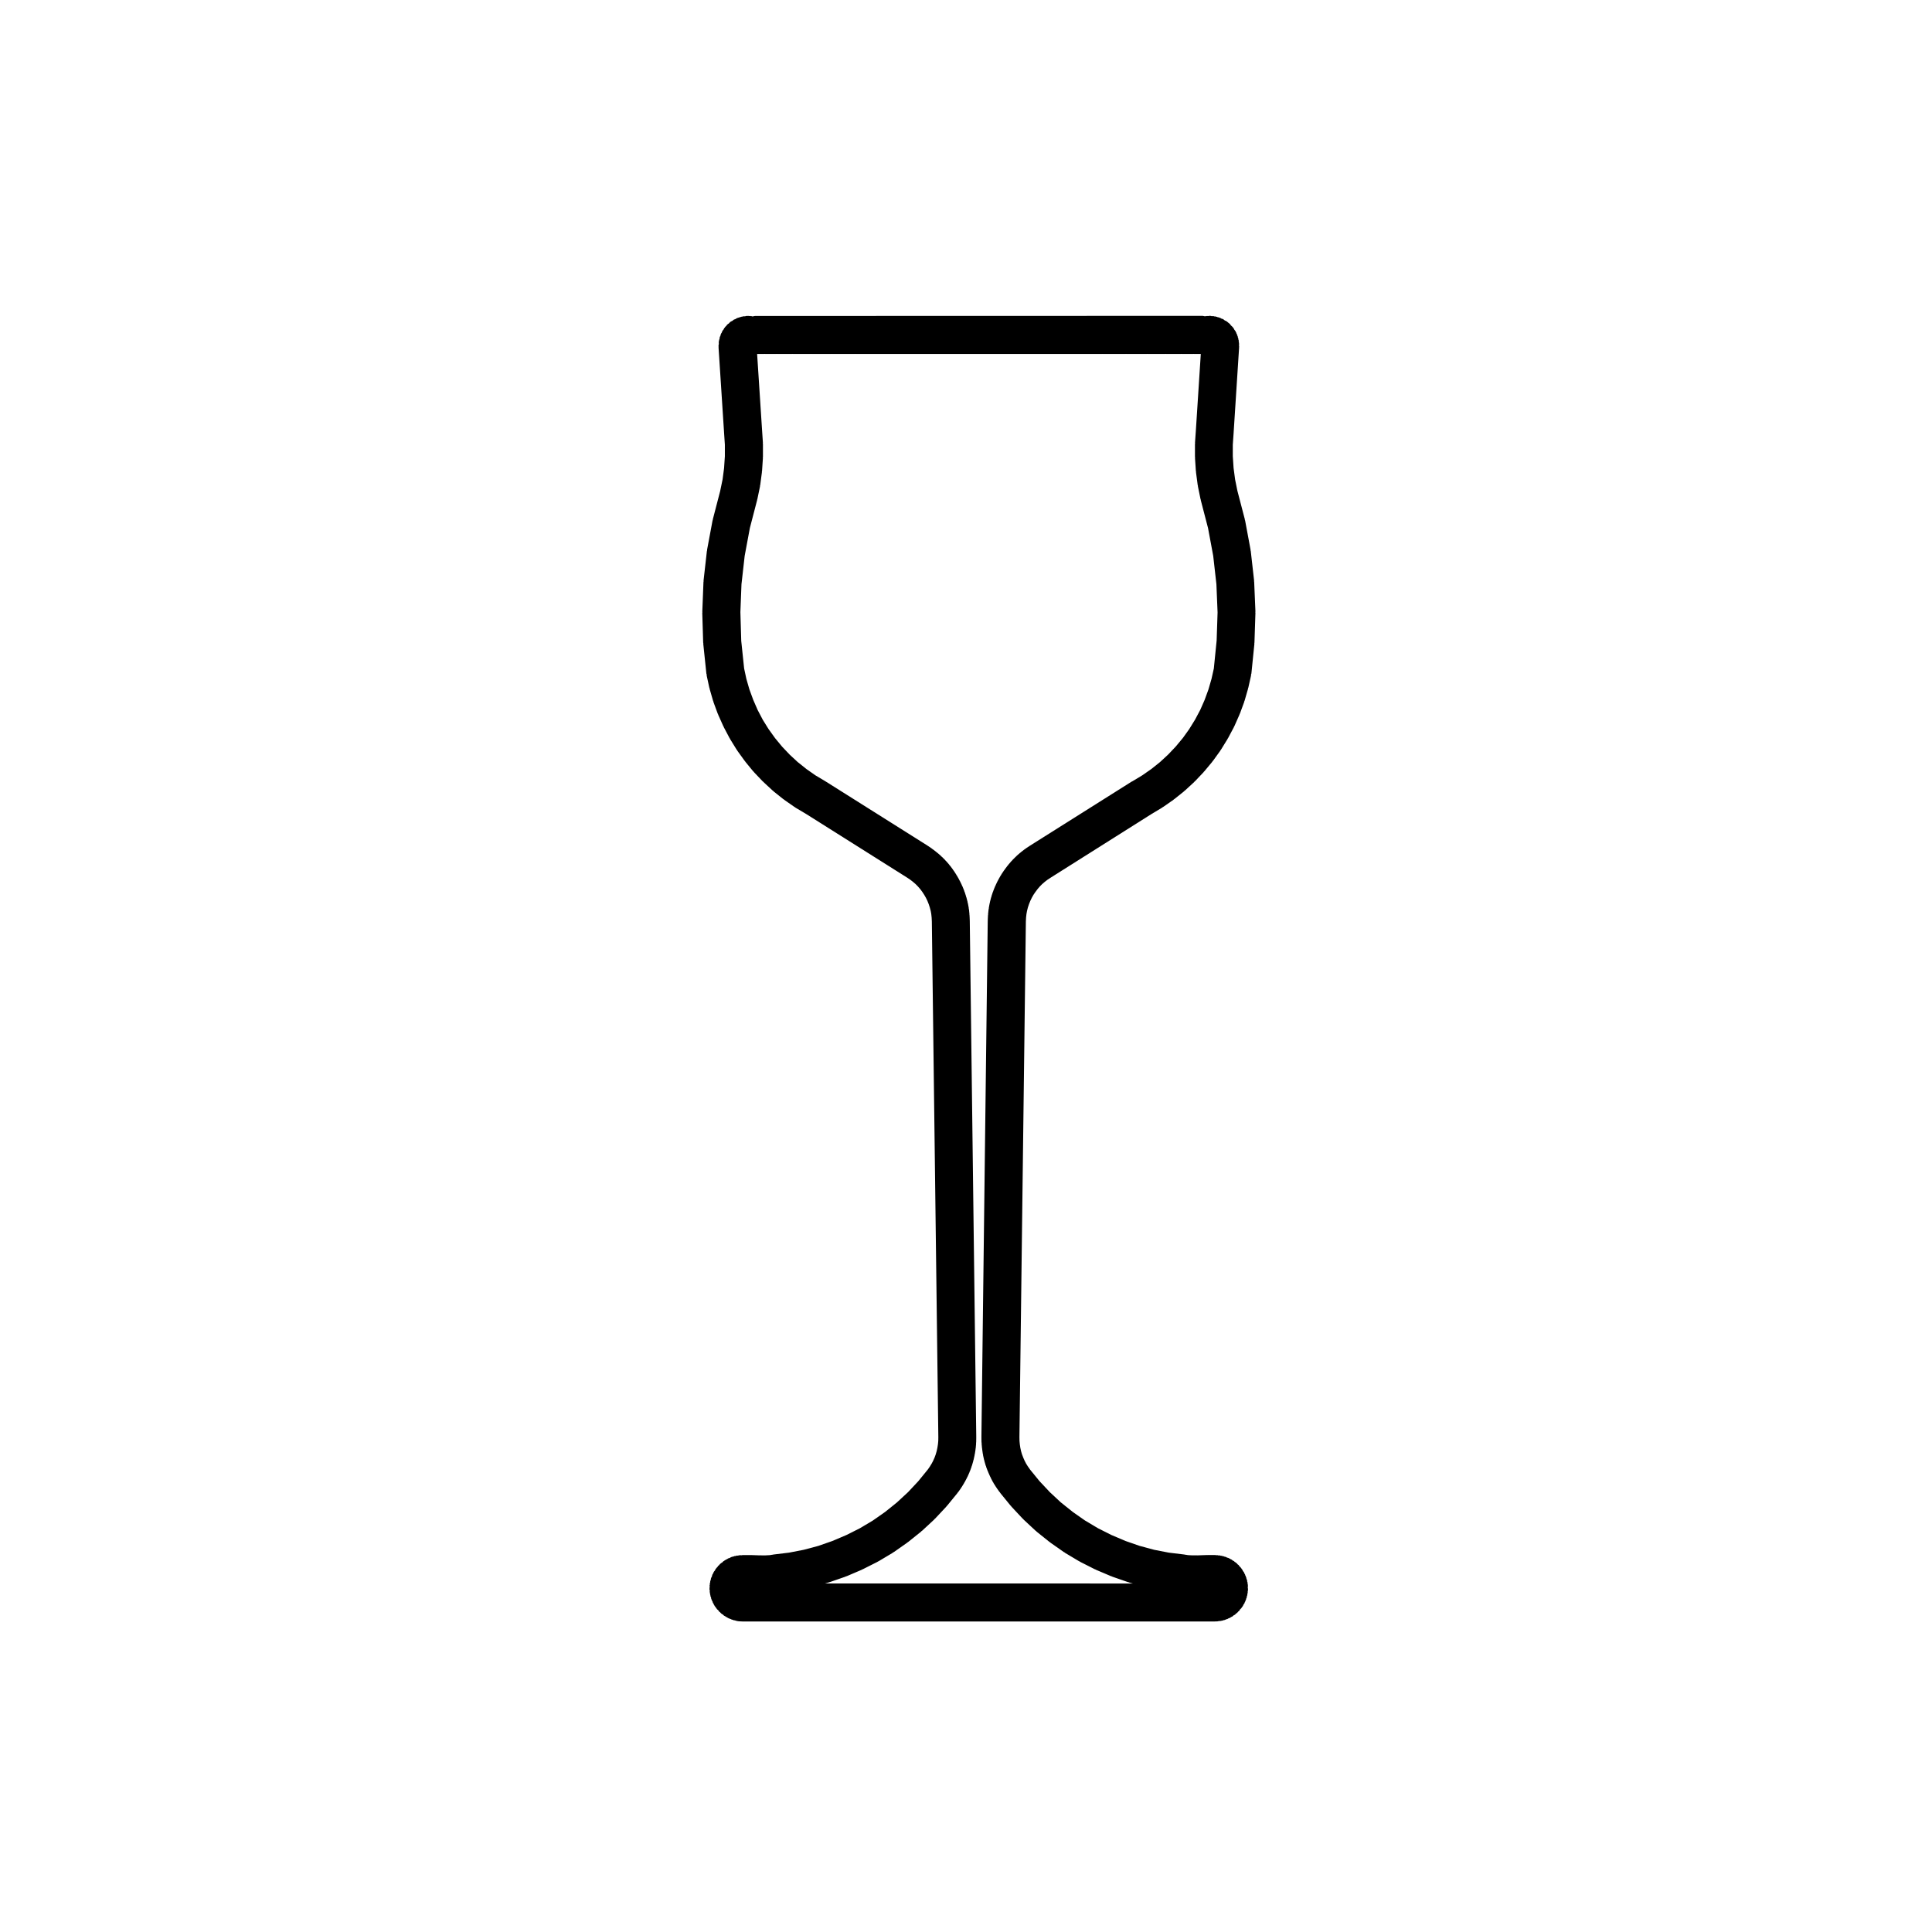 <?xml version="1.0" encoding="UTF-8"?>
<!-- Uploaded to: ICON Repo, www.svgrepo.com, Generator: ICON Repo Mixer Tools -->
<svg fill="#000000" width="800px" height="800px" version="1.1" viewBox="144 144 512 512" xmlns="http://www.w3.org/2000/svg">
 <path d="m476.37 298.2c-0.004-0.059-0.035-0.105-0.039-0.176-0.004-0.059 0.02-0.117 0.016-0.176l-0.883-7.824c-0.004-0.07-0.051-0.117-0.059-0.176-0.004-0.059 0.016-0.117 0.004-0.176l-1.438-7.723c-0.012-0.059-0.055-0.105-0.07-0.168-0.016-0.059 0.004-0.117-0.012-0.176l-1.961-7.516-0.609-3.004-0.406-3.059-0.207-3.117v-3.051l0.227-3.266c0-0.012-0.004-0.012 0-0.02v-0.012l1.445-22.477c0.004-0.039-0.016-0.082-0.016-0.117s0.031-0.082 0.031-0.117c0.012-0.137-0.055-0.258-0.059-0.395 0.004-0.117 0.055-0.215 0.051-0.324-0.004-0.09-0.055-0.156-0.066-0.238-0.004-0.082 0.031-0.145 0.02-0.227-0.012-0.082-0.059-0.145-0.074-0.227-0.012-0.082 0.023-0.156 0.012-0.238-0.016-0.102-0.082-0.168-0.105-0.266-0.016-0.09 0.016-0.168-0.004-0.246-0.023-0.105-0.102-0.188-0.125-0.289-0.023-0.09 0-0.176-0.031-0.266-0.031-0.102-0.105-0.168-0.141-0.258-0.023-0.082-0.012-0.156-0.039-0.238-0.035-0.102-0.117-0.156-0.156-0.246-0.035-0.09-0.023-0.176-0.066-0.258-0.035-0.082-0.102-0.117-0.137-0.188-0.031-0.059-0.023-0.125-0.055-0.188-0.082-0.137-0.211-0.227-0.301-0.363-0.07-0.117-0.086-0.258-0.168-0.371-0.039-0.051-0.102-0.07-0.137-0.117-0.02-0.039-0.023-0.07-0.047-0.102-0.016-0.02-0.016-0.039-0.023-0.059-0.141-0.195-0.352-0.312-0.523-0.492-0.109-0.125-0.168-0.289-0.297-0.402-0.039-0.039-0.09-0.051-0.125-0.082-0.035-0.039-0.051-0.082-0.086-0.117-0.055-0.051-0.125-0.059-0.188-0.105-0.047-0.039-0.07-0.105-0.117-0.145-0.047-0.039-0.109-0.051-0.16-0.09-0.051-0.039-0.07-0.09-0.117-0.125-0.18-0.137-0.398-0.176-0.59-0.289-0.141-0.102-0.238-0.238-0.387-0.309h-0.004c-0.004-0.012-0.012-0.012-0.016-0.02-0.141-0.082-0.309-0.07-0.453-0.137-0.117-0.051-0.195-0.156-0.316-0.195-0.066-0.031-0.133-0.012-0.195-0.039-0.059-0.02-0.102-0.07-0.16-0.09-0.102-0.039-0.203-0.012-0.301-0.039-0.086-0.031-0.141-0.09-0.23-0.117-0.066-0.012-0.125 0.012-0.191-0.012-0.066-0.02-0.109-0.059-0.176-0.082-0.102-0.02-0.191 0.012-0.297 0-0.09-0.02-0.156-0.082-0.246-0.09-0.152-0.02-0.289 0.031-0.434 0.02-0.125-0.012-0.238-0.082-0.367-0.082h-0.133-0.176c-0.105 0-0.195 0.051-0.301 0.059-0.102 0-0.176-0.039-0.277-0.031-0.066 0-0.109 0.039-0.176 0.051-0.055 0-0.105-0.02-0.156-0.02-0.059 0.012-0.105 0.051-0.168 0.051-0.031 0-0.066 0.012-0.102 0-0.191-0.02-0.359-0.105-0.559-0.105h-26.594l-65.422 0.016h-26.59c-0.191 0-0.348 0.09-0.535 0.105-0.086 0.012-0.168-0.012-0.25 0.012-0.086-0.02-0.152-0.07-0.238-0.082-0.055 0-0.105 0.02-0.156 0.02-0.055-0.012-0.105-0.039-0.156-0.051-0.07 0-0.125 0.031-0.203 0.031-0.07 0-0.125-0.039-0.195-0.039h-0.195c-0.035 0-0.066 0.02-0.102 0.02-0.023 0-0.051-0.02-0.074-0.02h-0.141c-0.168 0.012-0.301 0.09-0.465 0.105-0.125 0.012-0.246-0.031-0.371-0.012-0.082 0.012-0.137 0.059-0.215 0.082-0.074 0.012-0.145-0.012-0.223 0-0.086 0.02-0.145 0.082-0.23 0.102-0.074 0.02-0.152 0-0.227 0.02-0.109 0.031-0.191 0.105-0.309 0.145-0.09 0.031-0.18 0.012-0.273 0.039-0.051 0.02-0.082 0.059-0.121 0.082-0.039 0.02-0.09 0.012-0.133 0.02-0.16 0.07-0.273 0.195-0.422 0.266-0.051 0.031-0.102 0.031-0.145 0.051-0.07 0.031-0.145 0.031-0.215 0.059-0.016 0.012-0.02 0.023-0.031 0.023-0.004 0.012-0.012 0-0.016 0.012-0.031 0.02-0.051 0.051-0.082 0.07-0.121 0.059-0.207 0.168-0.316 0.246-0.133 0.082-0.289 0.102-0.406 0.188-0.031 0.02-0.039 0.051-0.07 0.07-0.023 0.02-0.059 0.02-0.09 0.039-0.141 0.105-0.215 0.266-0.348 0.383-0.105 0.082-0.238 0.117-0.332 0.207-0.039 0.039-0.051 0.09-0.09 0.125-0.035 0.031-0.082 0.039-0.109 0.082-0.086 0.082-0.109 0.195-0.188 0.289-0.074 0.07-0.172 0.105-0.242 0.188-0.051 0.059-0.059 0.137-0.105 0.195-0.047 0.051-0.105 0.07-0.145 0.125-0.098 0.117-0.109 0.266-0.191 0.395-0.07 0.102-0.172 0.145-0.23 0.258-0.031 0.051-0.023 0.102-0.055 0.145-0.023 0.039-0.07 0.07-0.098 0.105-0.059 0.105-0.059 0.227-0.105 0.344-0.055 0.09-0.141 0.156-0.188 0.258-0.016 0.031-0.012 0.07-0.02 0.102-0.016 0.031-0.047 0.051-0.059 0.082-0.059 0.137-0.047 0.277-0.09 0.414-0.047 0.105-0.133 0.188-0.168 0.297-0.051 0.156-0.016 0.312-0.051 0.465-0.031 0.125-0.109 0.227-0.137 0.352-0.012 0.051 0.012 0.09 0.004 0.137-0.012 0.039-0.039 0.082-0.051 0.125-0.004 0.039 0.012 0.07 0.004 0.105-0.004 0.035-0.031 0.059-0.035 0.102-0.031 0.188 0.031 0.352 0.023 0.539-0.016 0.145-0.09 0.289-0.09 0.434 0 0.039 0.02 0.059 0.02 0.09 0 0.039-0.02 0.059-0.02 0.102 0 0.051 0.031 0.102 0.035 0.156 0 0.059-0.031 0.105-0.023 0.168l1.457 22.477v0.012l0.215 3.266v3.059l-0.207 3.129-0.395 2.992-0.648 3.129-1.934 7.453c-0.016 0.059 0.004 0.105-0.012 0.168-0.016 0.059-0.059 0.105-0.07 0.176l-1.441 7.715c-0.012 0.07 0.012 0.117 0.004 0.188-0.012 0.059-0.051 0.105-0.059 0.176l-0.883 7.824c-0.012 0.07 0.023 0.125 0.016 0.195 0 0.059-0.039 0.105-0.039 0.168l-0.309 7.856c0 0.059 0.031 0.105 0.023 0.168 0 0.07-0.031 0.117-0.031 0.188l0.238 7.863c0 0.07 0.039 0.125 0.047 0.195 0.004 0.059-0.02 0.105-0.016 0.168l0.816 7.836c0.012 0.102 0.066 0.168 0.082 0.266 0.016 0.09-0.016 0.176 0.004 0.277l0.691 3.188c0.016 0.07 0.055 0.117 0.07 0.176 0.016 0.051 0 0.102 0.016 0.156l0.906 3.141c0.02 0.07 0.066 0.117 0.086 0.176 0.02 0.051 0.004 0.105 0.023 0.168l1.125 3.059c0.023 0.07 0.074 0.117 0.102 0.188 0.02 0.039 0.016 0.09 0.035 0.137l1.34 2.992c0.031 0.07 0.082 0.105 0.105 0.168 0.02 0.039 0.016 0.09 0.035 0.125l1.523 2.883c0.035 0.07 0.09 0.117 0.125 0.176 0.02 0.039 0.02 0.09 0.047 0.125l1.727 2.797c0.039 0.059 0.098 0.105 0.137 0.168 0.031 0.039 0.031 0.09 0.059 0.125l1.91 2.644c0.031 0.039 0.082 0.059 0.109 0.102 0.035 0.051 0.047 0.105 0.086 0.156l2.074 2.527c0.039 0.039 0.102 0.059 0.137 0.105 0.047 0.051 0.059 0.105 0.105 0.156l2.254 2.371c0.039 0.039 0.098 0.051 0.133 0.09 0.035 0.039 0.055 0.09 0.098 0.125l2.402 2.223c0.047 0.051 0.105 0.059 0.156 0.102 0.051 0.051 0.07 0.105 0.121 0.145l2.555 2.035c0.051 0.039 0.109 0.051 0.16 0.09 0.039 0.031 0.055 0.082 0.098 0.102l2.672 1.867c0.059 0.051 0.125 0.059 0.191 0.102 0.047 0.031 0.07 0.082 0.117 0.105l2.828 1.684h0.004l26.676 16.809 0.883 0.59 0.715 0.551 0.742 0.641 0.598 0.609 0.621 0.711 0.535 0.719 0.539 0.828 0.43 0.754 0.398 0.828 0.352 0.887 0.273 0.836 0.25 0.953 0.141 0.785 0.102 0.973 0.051 1.023 1.719 136.64-0.016 0.992-0.086 0.898-0.145 0.918-0.195 0.906-0.25 0.867-0.301 0.828-0.395 0.887-0.367 0.699-0.523 0.855-0.527 0.754-2.519 3.09-2.707 2.891-2.969 2.746-3.082 2.481-3.258 2.281-3.445 2.055-3.578 1.797-3.723 1.582-3.723 1.301-3.875 1.031-3.883 0.754-4.172 0.504c-0.059 0.012-0.102 0.051-0.156 0.051-0.051 0.012-0.098-0.012-0.141 0l-0.594 0.105-1.172 0.062h-1.055l-0.281-0.02c-0.059 0-0.105 0.031-0.168 0.031-0.012-0.012-0.023-0.012-0.031-0.012l-2.387-0.082c-0.031 0-0.055 0.02-0.086 0.02-0.023 0-0.051-0.02-0.074-0.02h-1.961c-0.105 0-0.191 0.059-0.297 0.059-0.086 0-0.16-0.039-0.25-0.031-0.066 0-0.109 0.039-0.176 0.039-0.059 0.012-0.117-0.02-0.18-0.02-0.133 0.012-0.242 0.09-0.367 0.105-0.105 0.012-0.203-0.031-0.309-0.012s-0.176 0.09-0.281 0.105c-0.098 0.02-0.188-0.012-0.281 0.012-0.105 0.031-0.176 0.102-0.281 0.125-0.086 0.02-0.172 0-0.258 0.031-0.066 0.02-0.105 0.07-0.172 0.09-0.055 0.02-0.109 0-0.168 0.02-0.168 0.059-0.289 0.176-0.441 0.258-0.125 0.051-0.266 0.039-0.395 0.102-0.109 0.051-0.18 0.156-0.289 0.215-0.098 0.039-0.195 0.039-0.289 0.102-0.059 0.031-0.09 0.09-0.141 0.125-0.055 0.031-0.117 0.031-0.172 0.059-0.07 0.039-0.102 0.117-0.168 0.156-0.055 0.039-0.121 0.039-0.18 0.082-0.145 0.102-0.227 0.246-0.359 0.363-0.105 0.07-0.238 0.102-0.332 0.188-0.047 0.039-0.059 0.09-0.105 0.125-0.047 0.035-0.102 0.051-0.141 0.09-0.102 0.082-0.133 0.207-0.223 0.297-0.074 0.07-0.176 0.102-0.246 0.176-0.102 0.102-0.133 0.238-0.223 0.352-0.074 0.082-0.18 0.125-0.25 0.215-0.035 0.039-0.039 0.102-0.074 0.145-0.035 0.047-0.09 0.07-0.121 0.105-0.102 0.125-0.117 0.289-0.195 0.422-0.074 0.102-0.188 0.168-0.25 0.277-0.023 0.051-0.023 0.102-0.047 0.137-0.023 0.039-0.07 0.059-0.098 0.105-0.059 0.102-0.055 0.215-0.105 0.312-0.047 0.09-0.125 0.145-0.172 0.238-0.086 0.168-0.074 0.352-0.133 0.527-0.055 0.125-0.152 0.215-0.195 0.352-0.012 0.02 0 0.051-0.012 0.07-0.012 0.031-0.031 0.051-0.039 0.07-0.047 0.137-0.02 0.277-0.055 0.402-0.035 0.105-0.109 0.195-0.137 0.309-0.023 0.117 0.012 0.227-0.012 0.332-0.02 0.09-0.086 0.168-0.102 0.266-0.016 0.102 0.02 0.188 0.012 0.297-0.012 0.082-0.066 0.156-0.074 0.246-0.016 0.137 0.047 0.266 0.039 0.402-0.004 0.117-0.066 0.215-0.066 0.332 0 0.039 0.023 0.082 0.023 0.125 0 0.047-0.023 0.09-0.023 0.137 0 0.145 0.074 0.277 0.086 0.422 0.004 0.105-0.039 0.215-0.031 0.332 0.012 0.105 0.074 0.195 0.09 0.309 0.012 0.082-0.02 0.168-0.004 0.246 0.016 0.102 0.074 0.176 0.102 0.277 0.016 0.07-0.016 0.145 0.004 0.227 0.035 0.137 0.117 0.258 0.168 0.395 0.02 0.102 0 0.188 0.031 0.289 0.02 0.059 0.066 0.105 0.09 0.176 0.016 0.039 0.004 0.09 0.02 0.137 0.059 0.176 0.176 0.312 0.258 0.484 0.039 0.102 0.031 0.207 0.074 0.297 0.055 0.117 0.141 0.195 0.207 0.309 0.031 0.059 0.023 0.125 0.059 0.188 0.039 0.07 0.102 0.125 0.141 0.188 0.023 0.051 0.023 0.102 0.051 0.145 0.105 0.168 0.242 0.297 0.359 0.453 0.039 0.059 0.047 0.125 0.09 0.188 0.035 0.039 0.09 0.059 0.121 0.102 0.035 0.051 0.039 0.105 0.082 0.156 0.051 0.07 0.125 0.09 0.176 0.145 0.016 0.012 0.031 0.02 0.039 0.031 0.039 0.039 0.09 0.059 0.121 0.102 0.102 0.117 0.137 0.266 0.246 0.371 0.07 0.07 0.16 0.09 0.238 0.156 0.066 0.059 0.09 0.137 0.152 0.195 0.035 0.031 0.082 0.039 0.109 0.07 0.031 0.031 0.047 0.07 0.074 0.102 0.137 0.125 0.309 0.168 0.449 0.277 0.102 0.082 0.152 0.188 0.258 0.266 0.105 0.07 0.223 0.102 0.328 0.156 0.066 0.039 0.102 0.105 0.16 0.145 0.09 0.051 0.188 0.07 0.281 0.117 0.047 0.02 0.074 0.07 0.117 0.102 0.059 0.031 0.117 0.039 0.176 0.07 0.039 0.02 0.059 0.059 0.102 0.082 0.223 0.105 0.457 0.176 0.684 0.258 0.059 0.02 0.098 0.07 0.152 0.09 0.059 0.031 0.121 0.02 0.18 0.039 0.059 0.012 0.117 0.039 0.172 0.051 0.055 0.02 0.09 0.059 0.141 0.082 0.145 0.039 0.297 0.031 0.441 0.059 0.074 0.02 0.133 0.082 0.211 0.102 0.082 0.02 0.156 0.012 0.238 0.02 0.039 0.012 0.07 0.039 0.105 0.051 0.316 0.059 0.641 0.09 0.953 0.09h0.012 0.031c0.07 0.012 0.137 0.012 0.207 0.012 0.012 0 0.016-0.012 0.02-0.012 0.016 0 0.023 0.012 0.039 0.012 0.066 0.012 0.121 0.012 0.191 0.012h125.15c0.051 0 0.098-0.031 0.141-0.031 0.035 0 0.066 0.02 0.102 0.02 0.07 0 0.137 0 0.207-0.012h0.023 0.012c0.07 0 0.141 0 0.211-0.012 0.09 0 0.156-0.051 0.246-0.059 0.23-0.012 0.469-0.02 0.699-0.059 0.055-0.012 0.098-0.051 0.145-0.059 0.098-0.02 0.18-0.012 0.273-0.031 0.09-0.02 0.152-0.09 0.242-0.105 0.105-0.02 0.215-0.02 0.324-0.051 0.133-0.039 0.223-0.125 0.348-0.176 0.105-0.039 0.223-0.02 0.328-0.07 0.105-0.039 0.172-0.125 0.273-0.176 0.152-0.059 0.309-0.09 0.453-0.168l0.004-0.012h0.023c0.086-0.039 0.133-0.117 0.215-0.168 0.105-0.051 0.211-0.07 0.312-0.125 0.137-0.082 0.223-0.207 0.348-0.309 0.125-0.082 0.281-0.117 0.402-0.207 0.098-0.082 0.137-0.188 0.227-0.258 0.086-0.07 0.188-0.102 0.266-0.168 0.031-0.031 0.047-0.07 0.074-0.102 0.035-0.031 0.082-0.039 0.109-0.07 0.074-0.059 0.102-0.156 0.168-0.227 0.066-0.051 0.141-0.07 0.203-0.125 0.152-0.156 0.211-0.344 0.336-0.516 0.082-0.09 0.203-0.125 0.277-0.227 0.039-0.051 0.047-0.117 0.082-0.168 0.031-0.039 0.086-0.059 0.109-0.102 0.023-0.039 0.031-0.09 0.059-0.125 0.051-0.059 0.105-0.105 0.152-0.168 0.082-0.117 0.098-0.258 0.16-0.371 0.09-0.145 0.207-0.258 0.289-0.414 0.047-0.082 0.035-0.168 0.074-0.258 0.047-0.09 0.117-0.156 0.156-0.258 0.031-0.07 0.02-0.145 0.051-0.215 0.035-0.082 0.098-0.137 0.121-0.215 0.035-0.09 0.016-0.176 0.047-0.266 0.035-0.09 0.102-0.156 0.125-0.246 0.039-0.117 0.012-0.238 0.039-0.352 0.035-0.117 0.105-0.207 0.133-0.324 0.023-0.102-0.012-0.195 0.004-0.309 0.023-0.102 0.086-0.176 0.102-0.289 0.016-0.109-0.023-0.195-0.016-0.309 0.012-0.09 0.066-0.168 0.07-0.258 0.004-0.051-0.02-0.102-0.02-0.145 0.012-0.059 0.039-0.105 0.047-0.156 0.016-0.207-0.066-0.395-0.074-0.598 0-0.145 0.066-0.277 0.051-0.434-0.004-0.039-0.023-0.07-0.031-0.102-0.004-0.051 0.02-0.09 0.016-0.125-0.012-0.105-0.07-0.188-0.086-0.297-0.004-0.09 0.023-0.168 0.016-0.246-0.02-0.137-0.102-0.238-0.125-0.363-0.02-0.105 0.016-0.207-0.012-0.312-0.035-0.145-0.125-0.246-0.172-0.383-0.031-0.105-0.004-0.215-0.047-0.324-0.02-0.059-0.07-0.102-0.098-0.156-0.016-0.059-0.004-0.117-0.023-0.176-0.035-0.102-0.117-0.168-0.156-0.266-0.035-0.082-0.02-0.176-0.059-0.258-0.047-0.105-0.137-0.168-0.188-0.277-0.039-0.082-0.035-0.176-0.082-0.266-0.074-0.137-0.203-0.215-0.289-0.344-0.066-0.117-0.07-0.238-0.141-0.344-0.047-0.07-0.109-0.102-0.16-0.156-0.035-0.059-0.039-0.125-0.082-0.176-0.035-0.051-0.098-0.07-0.125-0.117-0.031-0.051-0.035-0.102-0.07-0.145-0.098-0.125-0.238-0.188-0.344-0.309-0.082-0.102-0.105-0.215-0.191-0.309-0.09-0.102-0.207-0.125-0.301-0.215-0.074-0.07-0.105-0.176-0.188-0.246-0.047-0.039-0.105-0.051-0.152-0.09-0.039-0.039-0.055-0.09-0.098-0.125-0.098-0.082-0.211-0.102-0.309-0.168-0.082-0.07-0.117-0.156-0.195-0.215-0.109-0.09-0.25-0.102-0.371-0.176-0.102-0.07-0.156-0.176-0.266-0.238-0.086-0.051-0.18-0.051-0.266-0.102-0.074-0.039-0.117-0.105-0.191-0.145-0.066-0.039-0.133-0.031-0.191-0.059-0.059-0.031-0.09-0.082-0.145-0.105-0.141-0.07-0.297-0.059-0.438-0.117-0.109-0.051-0.191-0.145-0.312-0.188-0.098-0.031-0.191-0.012-0.293-0.039-0.082-0.031-0.137-0.09-0.223-0.117-0.09-0.02-0.176 0-0.266-0.02-0.082-0.02-0.137-0.082-0.215-0.102-0.109-0.031-0.223 0-0.336-0.02-0.098-0.02-0.168-0.082-0.266-0.102-0.086-0.008-0.199 0.043-0.324 0.023-0.105-0.012-0.188-0.07-0.289-0.082-0.066 0-0.121 0.031-0.188 0.031-0.059-0.012-0.105-0.039-0.168-0.051-0.051 0-0.098 0.031-0.141 0.02-0.055 0-0.105-0.031-0.156-0.031h-1.98c-0.031 0-0.051 0.02-0.082 0.02-0.023 0-0.051-0.02-0.082-0.02l-2.356 0.082c-0.02 0-0.039 0.012-0.066 0.012-0.059 0-0.117-0.031-0.176-0.02l-0.172 0.008h-1.137l-1.102-0.059-0.637-0.105c-0.055-0.012-0.102 0.012-0.152 0s-0.09-0.039-0.141-0.051l-4.172-0.504-3.871-0.754-3.883-1.047-3.707-1.289-3.754-1.594-3.547-1.789-3.449-2.055-3.203-2.242-3.211-2.57-2.883-2.684-2.75-2.934-2.484-3.047-0.598-0.855-0.441-0.699-0.414-0.797-0.344-0.785-0.367-0.961-0.23-0.797-0.195-0.898-0.133-0.906-0.086-0.887-0.02-1.043 1.707-136.62 0.051-1.023 0.102-0.938 0.156-0.855 0.227-0.906 0.289-0.867 0.348-0.875 0.398-0.828 0.438-0.777 0.5-0.734 0.609-0.816 0.586-0.68 0.625-0.629 0.695-0.598 0.727-0.559 0.902-0.59 26.688-16.84 2.805-1.684c0.047-0.031 0.066-0.07 0.105-0.102 0.059-0.039 0.121-0.051 0.18-0.09l2.68-1.867c0.047-0.039 0.07-0.09 0.109-0.117 0.047-0.039 0.105-0.051 0.152-0.09l2.543-2.035c0.047-0.031 0.066-0.09 0.105-0.125 0.051-0.039 0.105-0.051 0.156-0.102l2.414-2.223c0.047-0.039 0.059-0.102 0.102-0.137 0.047-0.039 0.105-0.051 0.141-0.102l2.242-2.363c0.047-0.051 0.055-0.105 0.102-0.156 0.035-0.039 0.09-0.059 0.121-0.102l2.098-2.519c0.047-0.059 0.055-0.125 0.098-0.176 0.035-0.039 0.09-0.059 0.117-0.102l1.906-2.644c0.023-0.039 0.031-0.082 0.055-0.117 0.047-0.07 0.105-0.117 0.145-0.188l1.723-2.797c0.023-0.039 0.023-0.082 0.047-0.117 0.035-0.059 0.086-0.105 0.117-0.168l1.531-2.883c0.023-0.051 0.02-0.102 0.047-0.145 0.031-0.059 0.086-0.105 0.109-0.176l1.32-2.992c0.02-0.051 0.012-0.09 0.031-0.137 0.023-0.059 0.07-0.102 0.098-0.168l1.125-3.059c0.02-0.059 0.004-0.117 0.023-0.168 0.02-0.059 0.066-0.105 0.086-0.176l0.906-3.141c0.016-0.051 0-0.102 0.012-0.145 0.016-0.059 0.055-0.102 0.066-0.145l0.715-3.199c0.02-0.09-0.012-0.188 0.004-0.277 0.02-0.105 0.086-0.195 0.098-0.312l0.789-7.824c0.004-0.07-0.02-0.117-0.02-0.188 0.004-0.059 0.039-0.102 0.039-0.156l0.258-7.863c0-0.07-0.031-0.117-0.031-0.188 0-0.059 0.035-0.117 0.031-0.188zm-32.441 52.918-26.879 16.934c-0.016 0.012-0.02 0.02-0.031 0.031-0.02 0.012-0.035 0.012-0.051 0.02l-1.059 0.699c-0.055 0.031-0.086 0.09-0.133 0.125-0.055 0.039-0.117 0.051-0.172 0.09l-0.996 0.77c-0.047 0.031-0.066 0.082-0.105 0.117-0.047 0.039-0.102 0.039-0.141 0.082l-0.938 0.816c-0.051 0.039-0.066 0.105-0.105 0.145-0.039 0.039-0.105 0.051-0.145 0.102l-0.898 0.898c-0.047 0.051-0.059 0.105-0.105 0.156-0.047 0.051-0.105 0.07-0.145 0.117l-0.812 0.945c-0.039 0.039-0.047 0.102-0.082 0.137-0.039 0.051-0.098 0.07-0.125 0.117l-0.754 1.004c-0.031 0.039-0.035 0.09-0.066 0.137-0.023 0.031-0.07 0.051-0.098 0.09l-0.707 1.055c-0.035 0.059-0.039 0.117-0.074 0.176s-0.09 0.09-0.121 0.145l-0.613 1.082c-0.031 0.051-0.023 0.105-0.051 0.156-0.031 0.051-0.082 0.082-0.105 0.137l-0.551 1.145c-0.023 0.051-0.02 0.105-0.047 0.168-0.023 0.059-0.074 0.09-0.102 0.145l-0.465 1.16c-0.02 0.051-0.012 0.105-0.031 0.156-0.02 0.051-0.059 0.09-0.082 0.137l-0.395 1.199c-0.02 0.059-0.004 0.117-0.02 0.176-0.02 0.059-0.066 0.105-0.082 0.168l-0.309 1.211c-0.016 0.059 0.004 0.105-0.012 0.168-0.012 0.059-0.051 0.102-0.059 0.156l-0.227 1.238c-0.012 0.059 0.016 0.117 0.004 0.176-0.012 0.07-0.055 0.117-0.059 0.188l-0.137 1.27c-0.004 0.051 0.02 0.102 0.016 0.145-0.004 0.047-0.039 0.102-0.039 0.145l-0.059 1.238c0 0.031 0.016 0.059 0.016 0.09s-0.02 0.059-0.02 0.09l-1.676 136.83c0 0.031 0.016 0.051 0.016 0.082s-0.016 0.051-0.016 0.082l0.023 1.258c0 0.07 0.039 0.125 0.047 0.195 0 0.059-0.023 0.105-0.02 0.176l0.117 1.25c0.004 0.039 0.031 0.082 0.035 0.117 0.004 0.051-0.012 0.09-0.004 0.125l0.176 1.219c0.012 0.07 0.051 0.117 0.059 0.188 0.016 0.059-0.012 0.117 0.004 0.176l0.266 1.211c0.016 0.059 0.055 0.105 0.07 0.168 0.016 0.051 0 0.105 0.016 0.156l0.348 1.199c0.02 0.07 0.07 0.117 0.098 0.188 0.02 0.07 0.004 0.125 0.031 0.188l0.438 1.16c0.02 0.051 0.059 0.09 0.086 0.137 0.012 0.039 0.004 0.07 0.02 0.102l0.504 1.145c0.023 0.059 0.074 0.105 0.102 0.156 0.02 0.051 0.02 0.09 0.039 0.137l0.57 1.102c0.047 0.082 0.109 0.137 0.156 0.227 0.031 0.039 0.031 0.102 0.059 0.145l0.672 1.055c0.031 0.051 0.07 0.082 0.098 0.117 0.023 0.031 0.023 0.07 0.047 0.102l0.719 1.012c0.035 0.051 0.09 0.07 0.125 0.105 0.039 0.059 0.047 0.117 0.09 0.176l2.746 3.367c0.035 0.039 0.09 0.051 0.121 0.09 0.047 0.051 0.055 0.117 0.102 0.168l2.973 3.18c0.039 0.039 0.102 0.059 0.141 0.102 0.039 0.039 0.059 0.105 0.105 0.145l3.18 2.961c0.051 0.039 0.105 0.059 0.156 0.102 0.051 0.039 0.07 0.102 0.121 0.145l3.394 2.715c0.051 0.039 0.109 0.051 0.16 0.09 0.039 0.031 0.055 0.07 0.098 0.102l3.562 2.5c0.059 0.039 0.125 0.051 0.191 0.09 0.051 0.031 0.074 0.09 0.121 0.117l3.727 2.223c0.066 0.039 0.137 0.051 0.203 0.082 0.039 0.031 0.066 0.07 0.105 0.09l3.875 1.961c0.07 0.031 0.137 0.039 0.207 0.07 0.039 0.02 0.059 0.059 0.102 0.07l4.012 1.703c0.059 0.031 0.117 0.02 0.172 0.039 0.055 0.02 0.09 0.059 0.141 0.082l4.109 1.426c0.066 0.031 0.125 0.02 0.191 0.039 0.059 0.012 0.098 0.059 0.152 0.07l0.969 0.266h-9.402l-62.781-0.012h-9.391l0.973-0.266c0.055-0.012 0.098-0.059 0.145-0.07 0.07-0.02 0.137-0.012 0.203-0.039l4.102-1.426c0.055-0.02 0.098-0.059 0.145-0.09 0.059-0.02 0.117-0.012 0.176-0.031l3.988-1.703c0.035-0.02 0.055-0.051 0.09-0.07 0.066-0.02 0.133-0.039 0.195-0.07l3.891-1.961c0.047-0.02 0.066-0.059 0.105-0.082 0.066-0.039 0.141-0.051 0.207-0.09l3.727-2.223c0.051-0.031 0.074-0.09 0.121-0.117 0.066-0.039 0.133-0.051 0.191-0.09l3.562-2.5c0.047-0.031 0.066-0.082 0.105-0.105 0.051-0.039 0.105-0.051 0.156-0.09l3.379-2.715c0.047-0.039 0.066-0.09 0.105-0.125 0.051-0.039 0.109-0.059 0.16-0.102l3.199-2.961c0.051-0.039 0.066-0.105 0.109-0.156 0.047-0.039 0.105-0.059 0.145-0.102l2.973-3.18c0.047-0.051 0.055-0.105 0.098-0.156 0.035-0.039 0.098-0.051 0.125-0.102l2.75-3.367c0.051-0.059 0.059-0.125 0.105-0.188 0.035-0.051 0.102-0.07 0.133-0.117l0.711-1.023c0.02-0.031 0.023-0.07 0.047-0.102 0.035-0.051 0.082-0.09 0.109-0.137l0.648-1.062c0.023-0.039 0.023-0.09 0.051-0.125 0.031-0.051 0.074-0.09 0.105-0.145l0.586-1.102c0.02-0.039 0.02-0.09 0.039-0.125 0.035-0.07 0.09-0.117 0.117-0.188l0.508-1.145c0.023-0.051 0.016-0.102 0.035-0.156 0.023-0.059 0.074-0.105 0.102-0.176l0.418-1.152c0.016-0.051 0.004-0.102 0.02-0.145 0.02-0.059 0.066-0.102 0.082-0.156l0.348-1.199c0.016-0.051 0-0.105 0.016-0.156 0.016-0.059 0.055-0.105 0.07-0.168l0.266-1.211c0.012-0.051-0.004-0.09 0-0.137 0.016-0.051 0.047-0.09 0.055-0.145l0.195-1.219c0.012-0.059-0.016-0.105-0.004-0.168 0.004-0.07 0.047-0.117 0.051-0.176l0.109-1.25c0.004-0.07-0.023-0.125-0.02-0.188 0.004-0.07 0.039-0.125 0.039-0.188l0.02-1.258c0-0.02-0.016-0.051-0.016-0.07 0-0.031 0.016-0.051 0.016-0.07l-1.719-136.82c0-0.031-0.02-0.051-0.02-0.09 0-0.031 0.016-0.059 0.016-0.09l-0.059-1.238c0-0.039-0.031-0.082-0.035-0.125 0-0.051 0.02-0.09 0.016-0.137l-0.125-1.27c-0.012-0.07-0.055-0.125-0.066-0.195-0.012-0.07 0.016-0.125 0.004-0.195l-0.227-1.238c-0.012-0.07-0.059-0.117-0.074-0.188-0.016-0.07 0.012-0.125-0.012-0.195l-0.316-1.211c-0.016-0.051-0.051-0.09-0.066-0.125-0.016-0.051 0-0.09-0.016-0.137l-0.387-1.199c-0.02-0.051-0.066-0.09-0.082-0.137-0.023-0.059-0.012-0.117-0.035-0.176l-0.465-1.16c-0.023-0.059-0.074-0.09-0.102-0.145-0.023-0.055-0.02-0.117-0.047-0.168l-0.551-1.145c-0.023-0.059-0.074-0.09-0.105-0.137-0.023-0.051-0.02-0.105-0.051-0.156l-0.613-1.082c-0.023-0.051-0.07-0.07-0.102-0.117s-0.031-0.102-0.059-0.145l-0.684-1.055c-0.035-0.051-0.09-0.082-0.121-0.125-0.031-0.047-0.039-0.105-0.074-0.156l-0.754-1.004c-0.039-0.051-0.102-0.082-0.137-0.125-0.035-0.047-0.051-0.105-0.09-0.156l-0.82-0.945c-0.039-0.039-0.098-0.059-0.133-0.102-0.035-0.039-0.051-0.102-0.09-0.137l-0.891-0.898c-0.051-0.059-0.121-0.07-0.172-0.117-0.055-0.051-0.082-0.117-0.133-0.168l-0.953-0.816c-0.035-0.031-0.082-0.039-0.117-0.07-0.031-0.031-0.047-0.07-0.082-0.09l-0.992-0.766c-0.047-0.039-0.105-0.039-0.145-0.082-0.051-0.031-0.074-0.09-0.121-0.117l-1.031-0.699c-0.023-0.012-0.051-0.012-0.07-0.031-0.023-0.012-0.035-0.031-0.055-0.051l-26.883-16.934c-0.02-0.012-0.039-0.012-0.055-0.02-0.02-0.02-0.035-0.039-0.055-0.051l-2.676-1.594-2.332-1.633-2.367-1.891-2.098-1.941-2.019-2.125-1.875-2.273-1.734-2.414-1.516-2.438-1.359-2.59-1.176-2.699-1.02-2.785-0.797-2.766-0.598-2.785-0.762-7.289-0.227-7.617 0.289-7.391 0.848-7.516 1.379-7.402 1.926-7.41c0.012-0.039-0.004-0.082 0.004-0.105 0.016-0.051 0.047-0.09 0.055-0.137l0.695-3.344c0.016-0.059-0.012-0.117 0-0.188 0.012-0.059 0.051-0.105 0.059-0.176l0.449-3.406c0.004-0.051-0.016-0.102-0.012-0.145 0.004-0.07 0.039-0.117 0.047-0.176l0.227-3.406c0.004-0.059-0.023-0.117-0.023-0.176 0.004-0.059 0.035-0.102 0.035-0.156v-3.438c0-0.059-0.031-0.102-0.035-0.156 0-0.059 0.031-0.117 0.023-0.176l-0.227-3.414-1.305-20.094h1.852c0.031 0 0.059-0.02 0.09-0.02s0.059 0.02 0.09 0.02h3.094c0.031 0 0.051-0.02 0.082-0.02s0.051 0.02 0.082 0.02h3.953c0.023 0 0.051-0.02 0.074-0.02 0.023 0 0.051 0.02 0.074 0.02h4.762c0.023 0 0.047-0.02 0.07-0.02 0.023 0 0.047 0.02 0.07 0.02h5.473c0.02 0 0.035-0.012 0.055-0.012s0.035 0.012 0.055 0.012h6.106c0.016 0 0.031-0.012 0.051-0.012 0.016 0 0.031 0.012 0.047 0.012h65.414c0.016 0 0.031-0.012 0.047-0.012 0.02 0 0.035 0.012 0.051 0.012h6.098c0.023 0 0.039-0.02 0.066-0.02 0.02 0 0.039 0.02 0.066 0.02h5.473c0.023 0 0.047-0.02 0.07-0.02 0.023 0 0.047 0.02 0.07 0.02h4.742c0.031 0 0.051-0.02 0.082-0.02s0.051 0.02 0.082 0.02h3.945c0.031 0 0.055-0.02 0.086-0.02s0.055 0.02 0.086 0.02h3.102c0.031 0 0.055-0.02 0.086-0.02s0.055 0.02 0.086 0.02h1.809l0.039 0.012-1.293 20.062v0.012l-0.238 3.414c-0.004 0.059 0.023 0.117 0.023 0.176-0.004 0.059-0.035 0.105-0.035 0.168v3.438c0 0.059 0.031 0.102 0.035 0.156 0 0.059-0.031 0.117-0.023 0.176l0.227 3.406c0.004 0.059 0.039 0.105 0.047 0.176 0.004 0.051-0.02 0.102-0.012 0.156l0.453 3.406c0.012 0.059 0.051 0.105 0.059 0.176 0.012 0.059-0.012 0.105 0 0.168l0.684 3.344c0.012 0.051 0.039 0.082 0.055 0.125 0.012 0.051-0.004 0.09 0.004 0.125l1.934 7.441 1.371 7.359 0.848 7.527 0.309 7.465-0.246 7.43-0.746 7.43-0.605 2.707-0.812 2.816-1.027 2.816-1.164 2.644-1.367 2.57-1.562 2.527-1.672 2.332-1.879 2.262-2.035 2.144-2.16 1.996-2.231 1.785-2.438 1.703-2.644 1.594c-0.02 0.012-0.023 0.031-0.047 0.039-0.07 0.008-0.09 0.008-0.105 0.016z"/>
</svg>